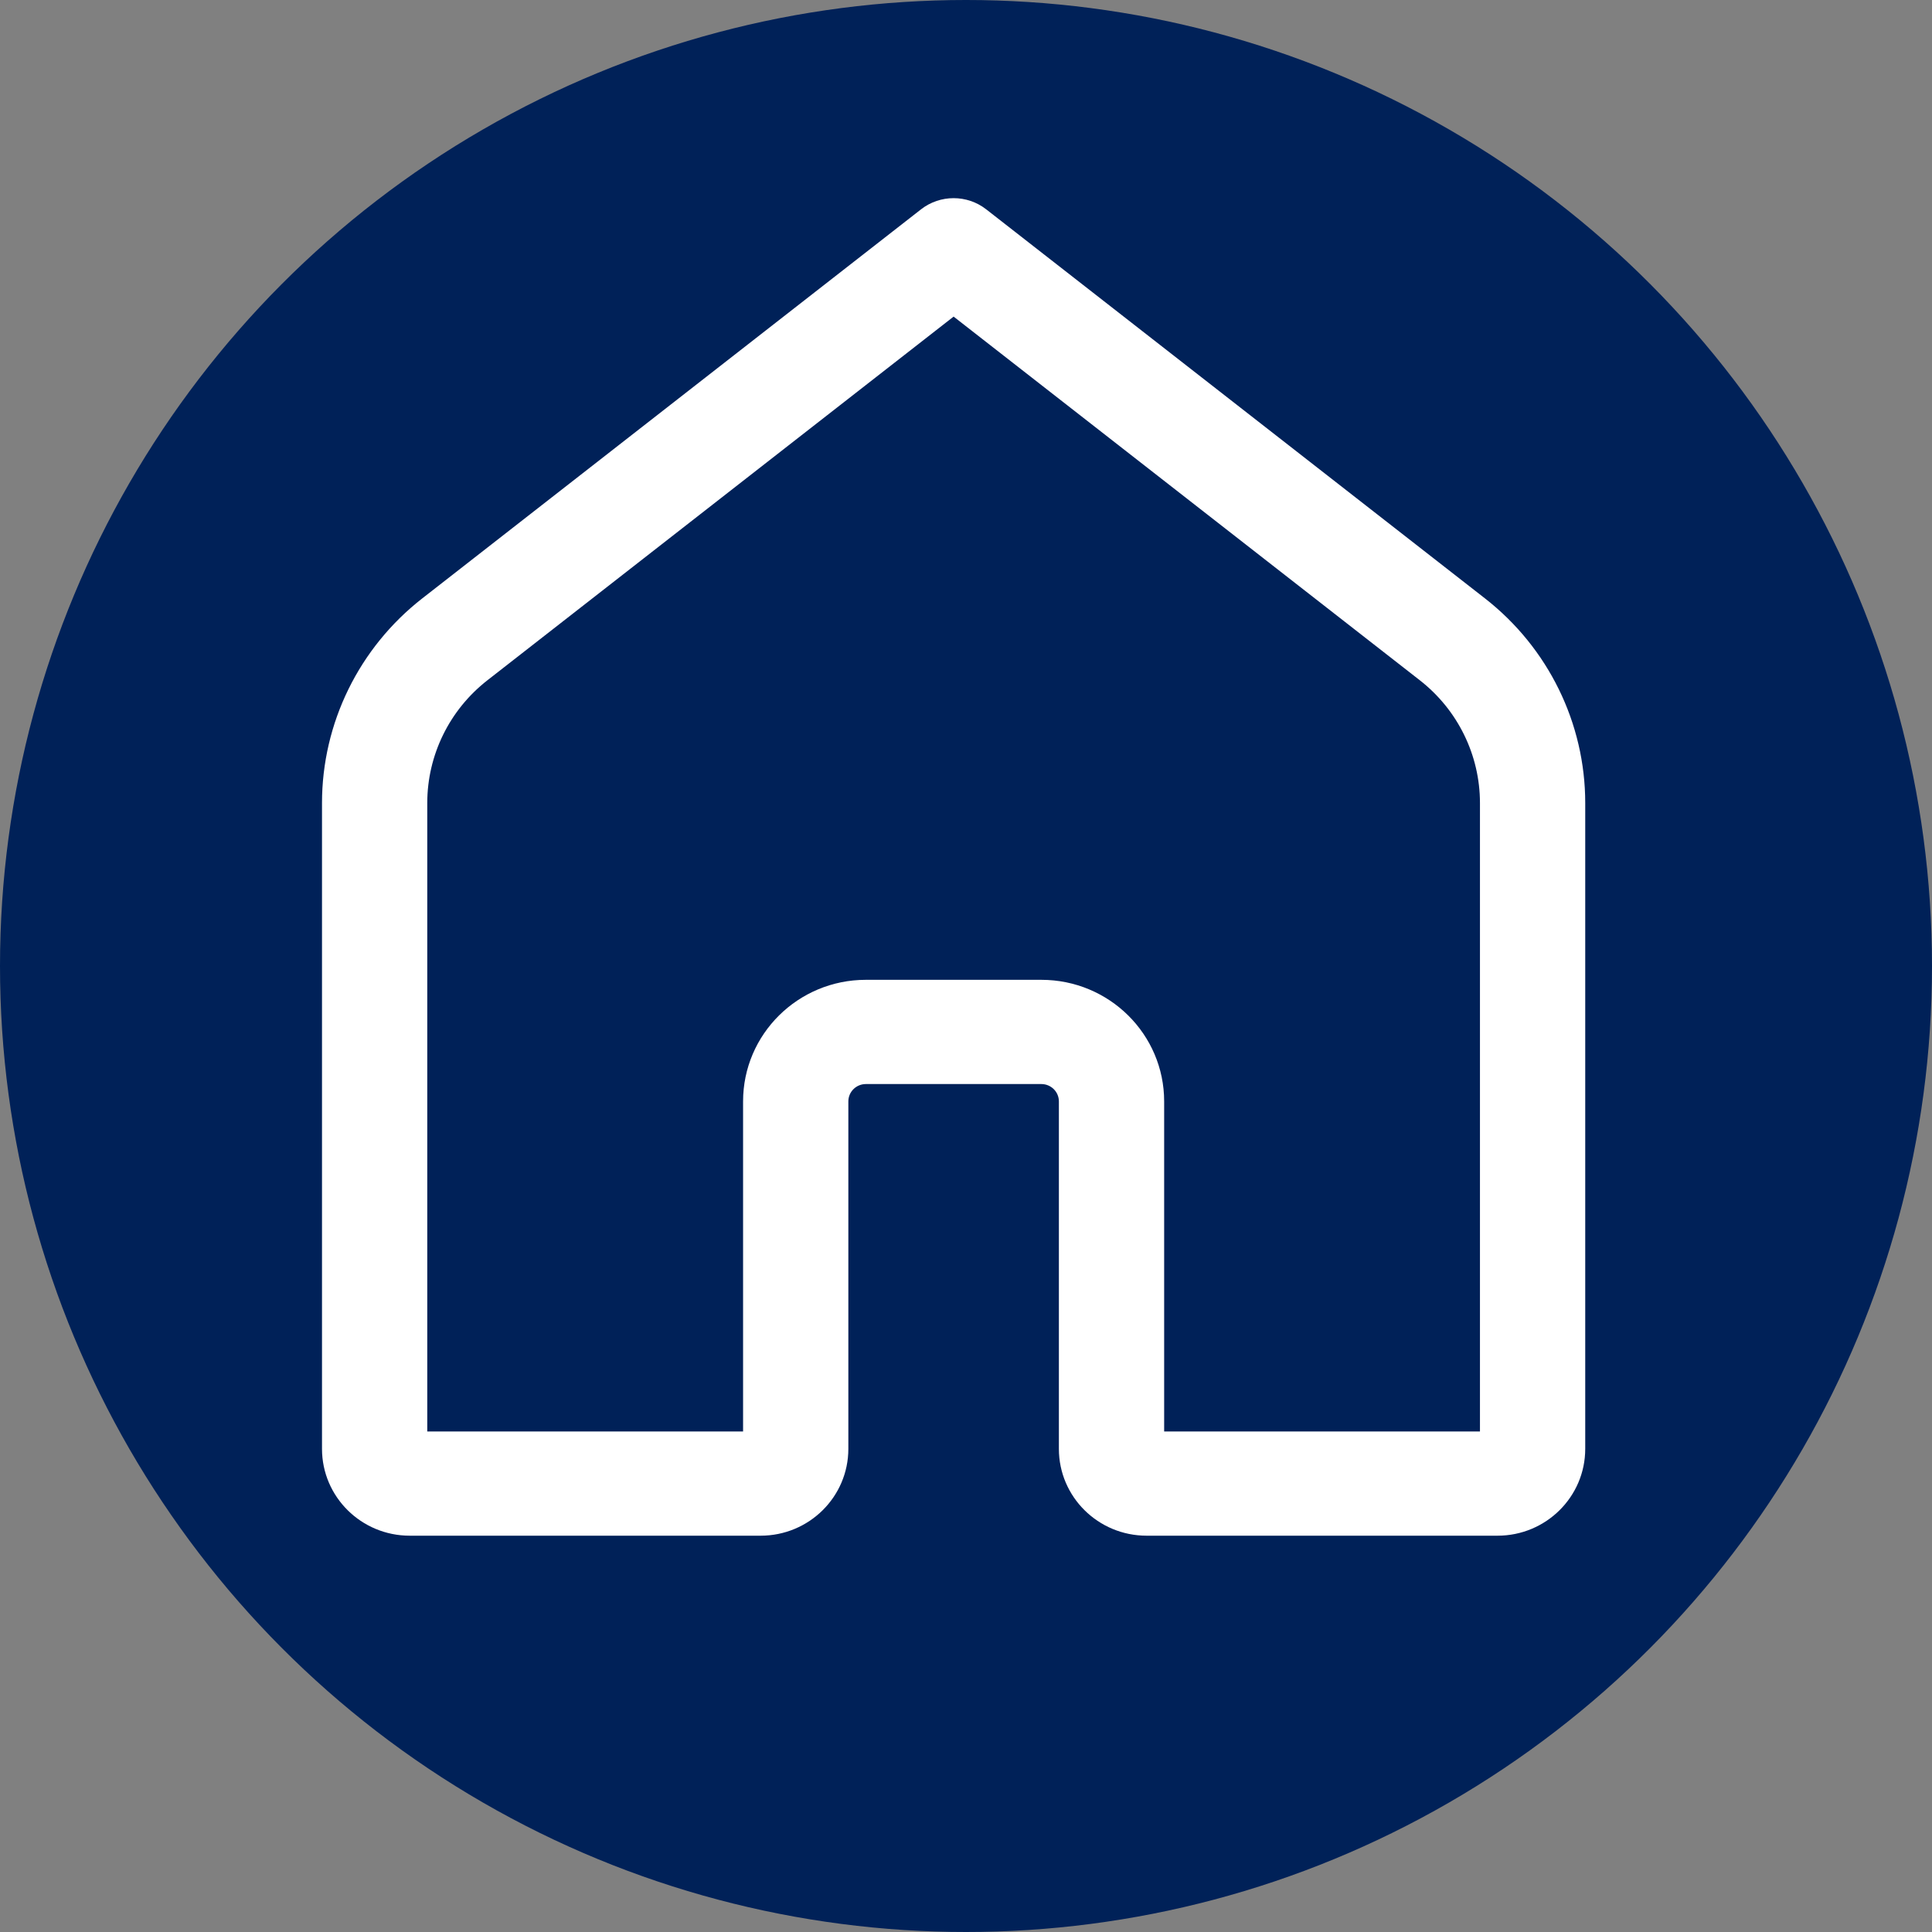 <svg width="78" height="78" viewBox="0 0 78 78" fill="none" xmlns="http://www.w3.org/2000/svg">
<rect x="0" y="0" width="78" height="78" fill="#808080" stroke="none"/>
<circle cx="39" cy="39" r="39" fill="#002158"/>
<path d="M37.185 8.451C37.956 7.85 39.044 7.85 39.815 8.451L59.951 24.158C62.508 26.153 64 29.198 64 32.421V58.493C64 60.43 62.414 62 60.459 62H46.292C44.336 62 42.75 60.43 42.75 58.493V44.467C42.75 44.08 42.433 43.766 42.042 43.766H34.958C34.567 43.766 34.25 44.08 34.25 44.467V58.493C34.25 60.43 32.664 62 30.708 62H16.542C14.586 62 13 60.43 13 58.493V32.421C13 29.198 14.492 26.153 17.049 24.158L37.185 8.451ZM38.5 12.782L19.68 27.463C18.145 28.66 17.25 30.487 17.25 32.421V57.792H30V44.467C30 41.756 32.22 39.558 34.958 39.558H42.042C44.78 39.558 47 41.756 47 44.467V57.792H59.75V32.421C59.75 30.487 58.855 28.66 57.32 27.463L38.5 12.782Z" fill="white"/>
</svg>
